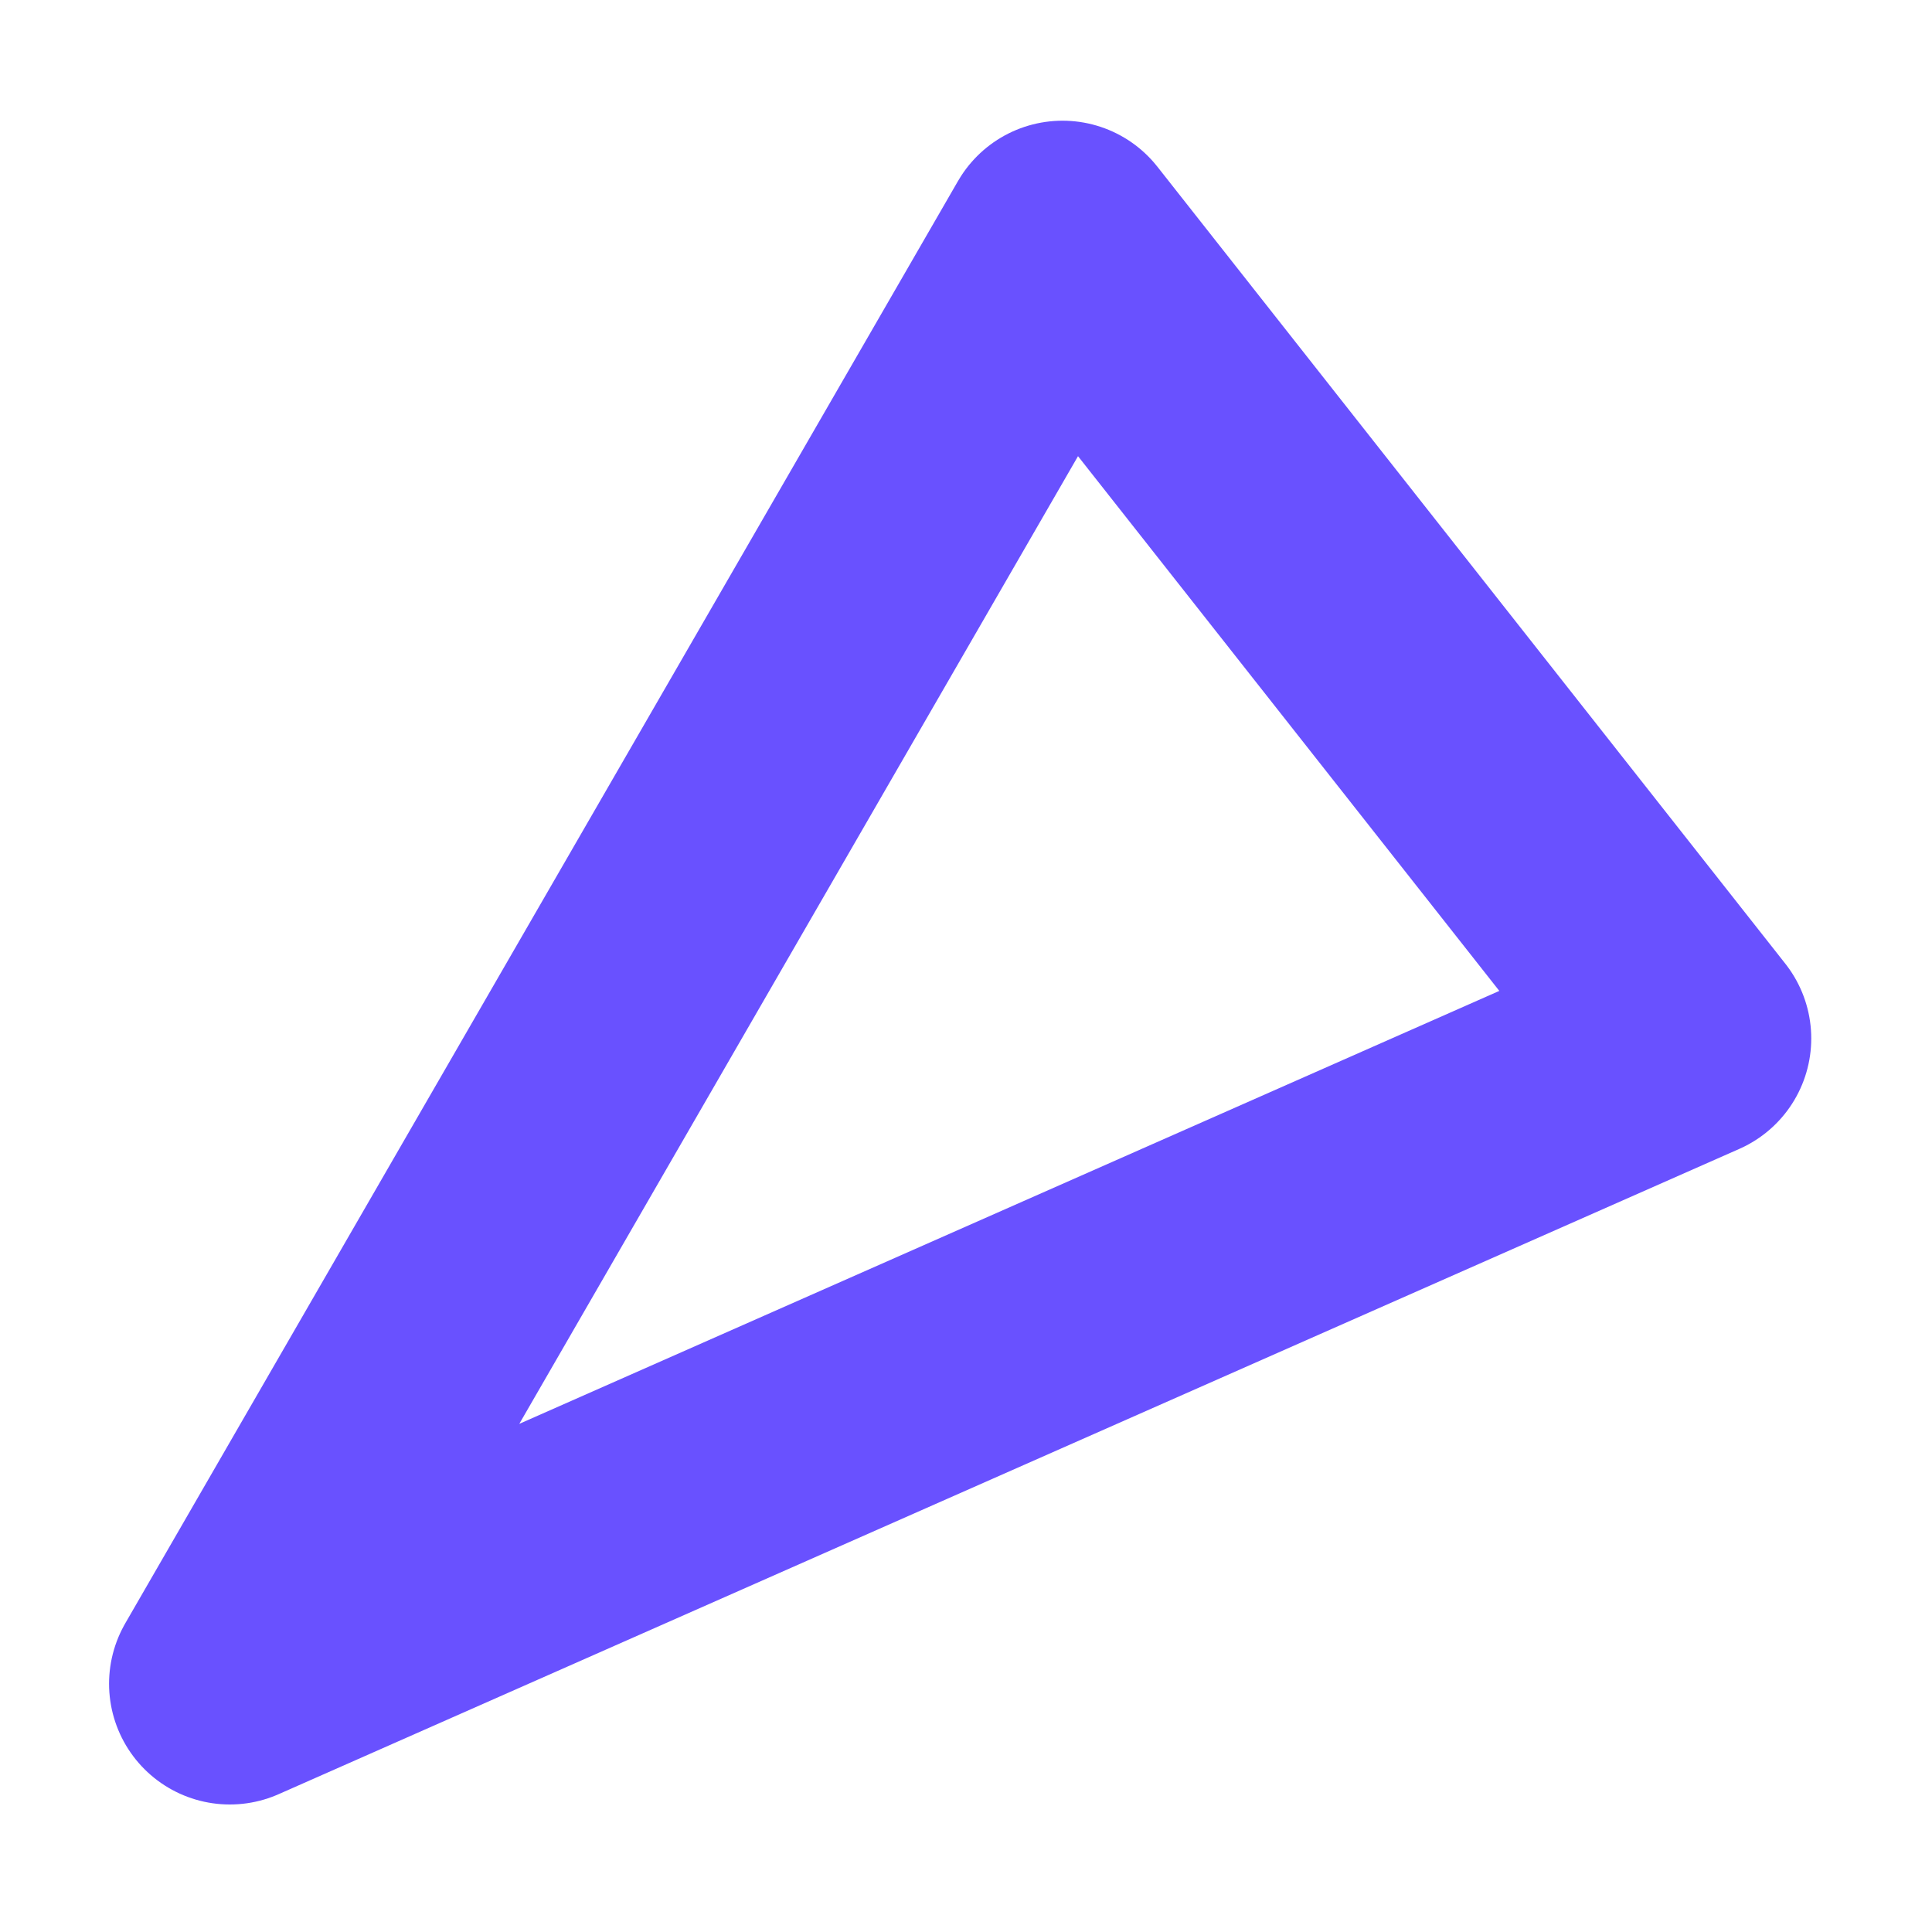 <svg width="40" height="40" viewBox="0 0 40 40" fill="none" xmlns="http://www.w3.org/2000/svg">
<path d="M4.758 34.86L21.999 4.999L35 21.5L4.758 34.86Z" stroke="#6951FF" stroke-width="5" stroke-linejoin="round"/>
</svg>
